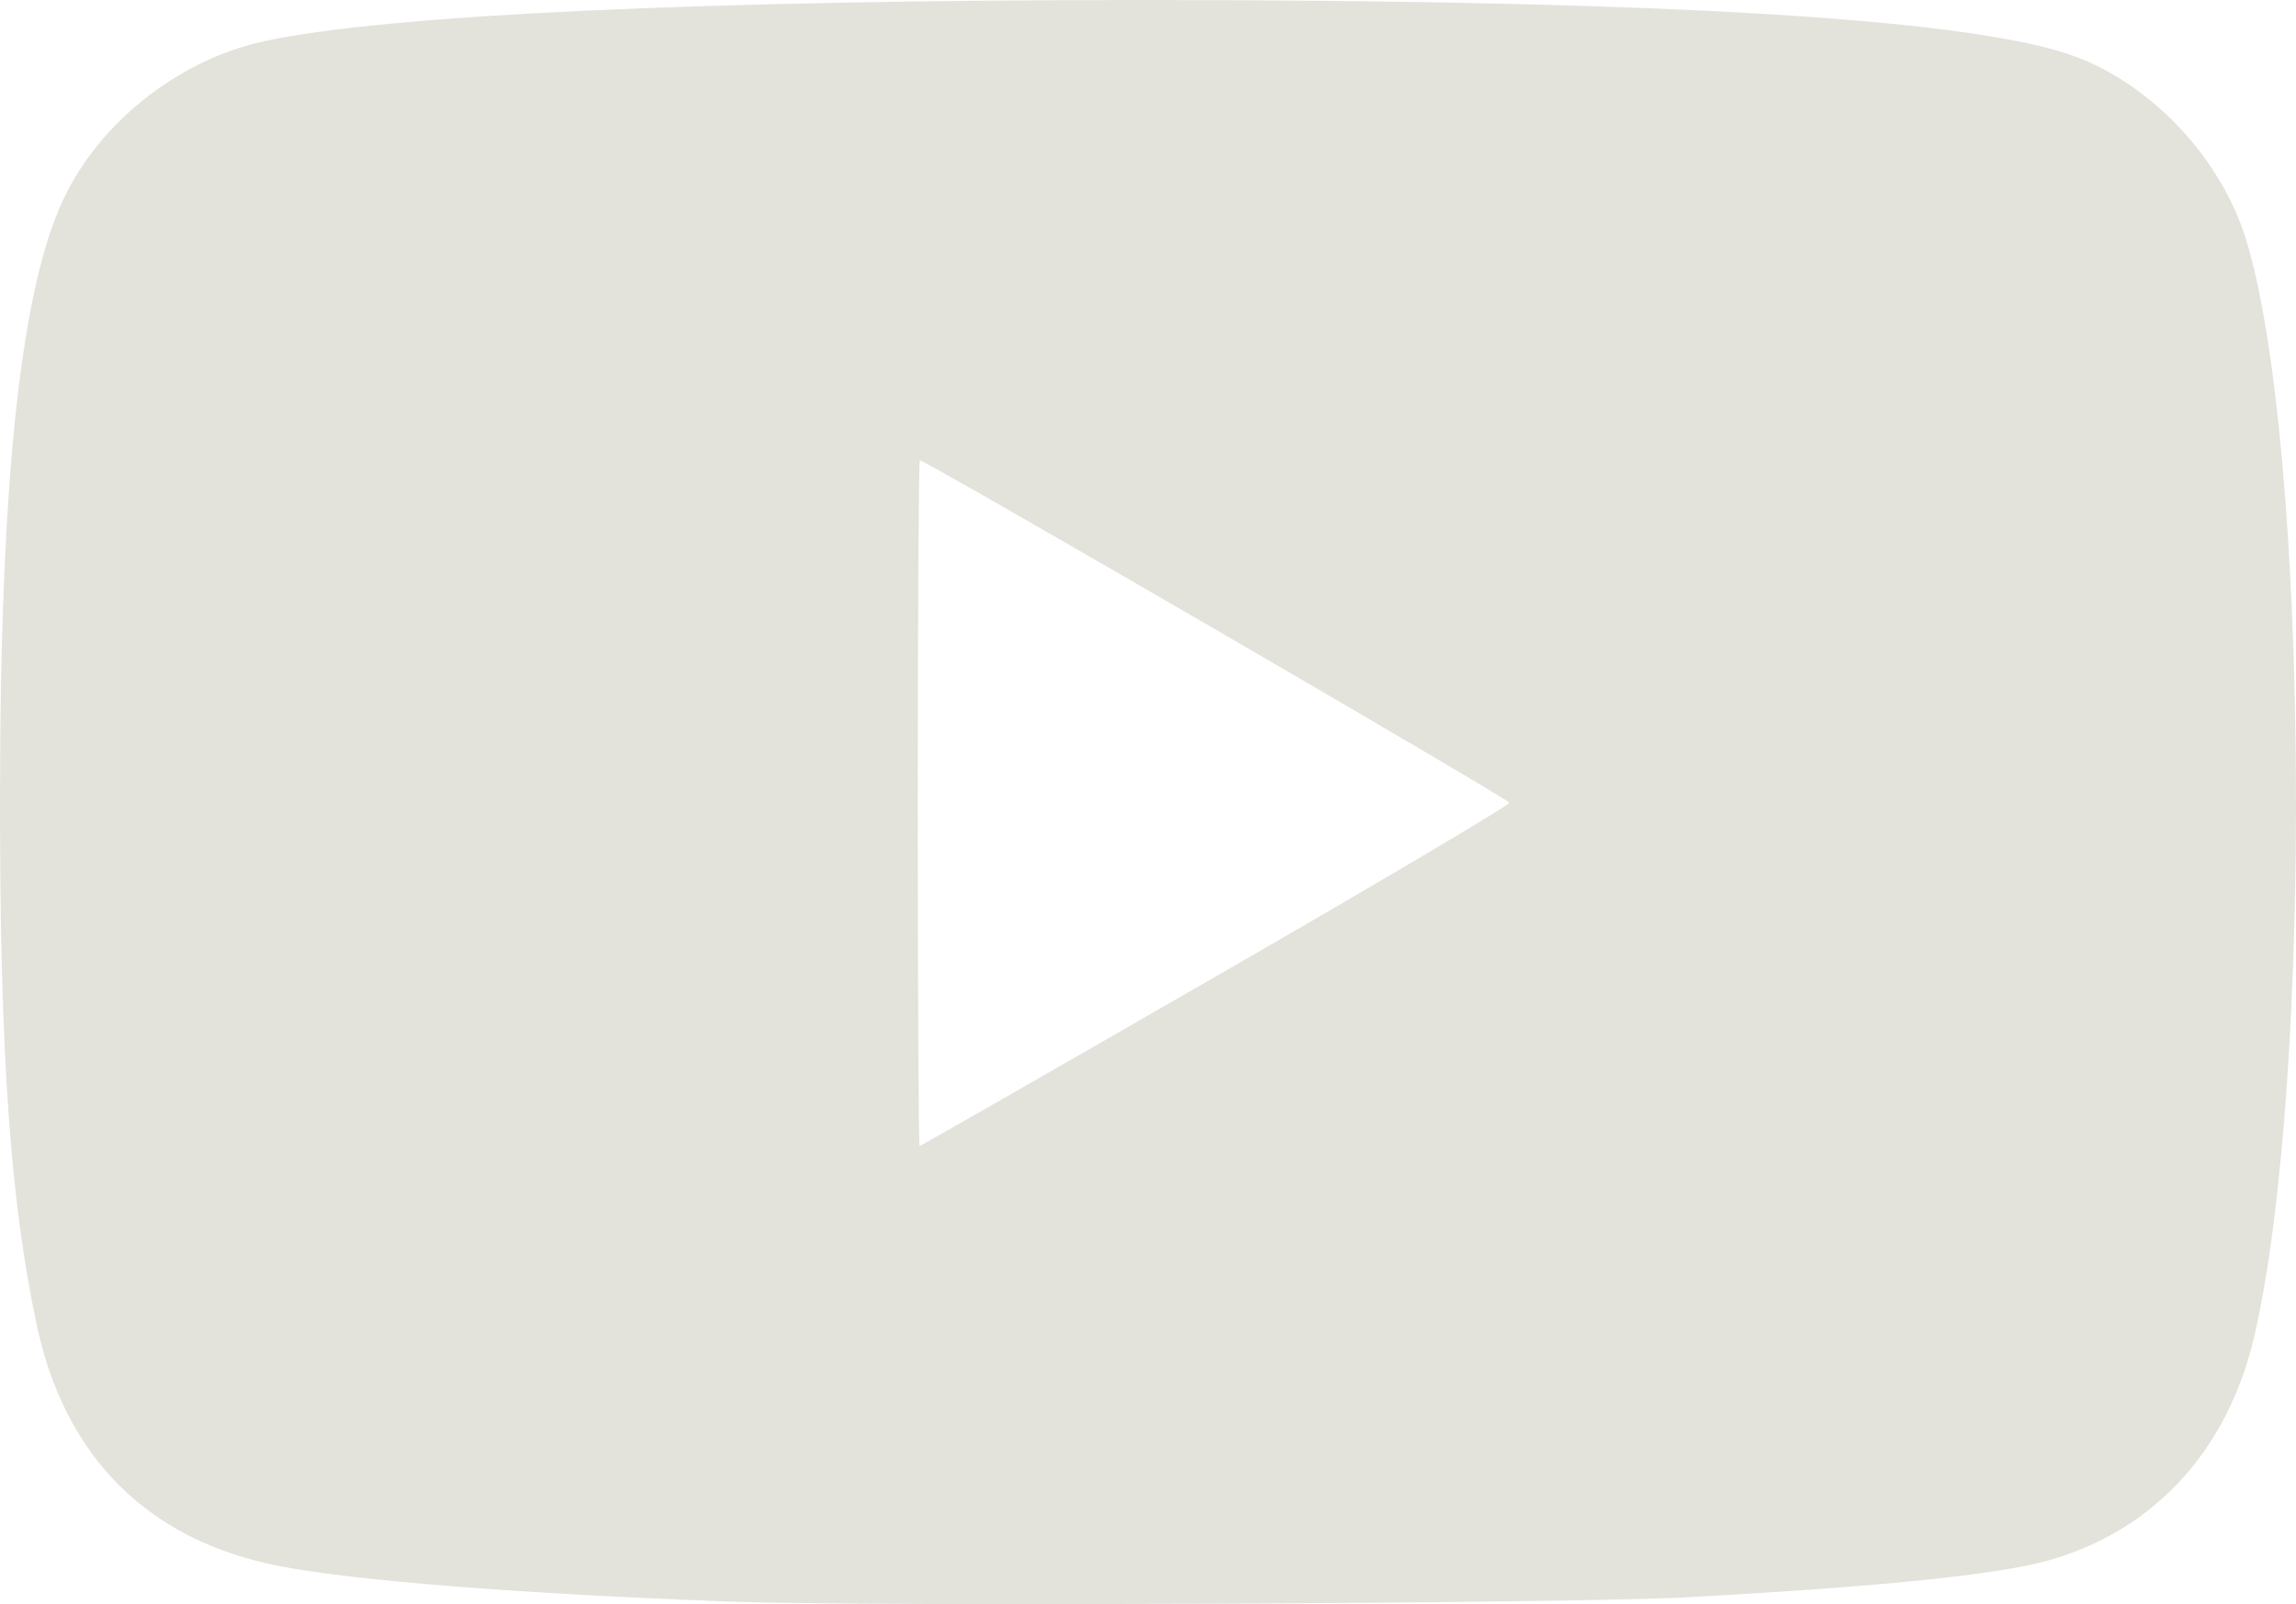<?xml version="1.0" encoding="UTF-8" standalone="no"?>
<!-- Created with Inkscape (http://www.inkscape.org/) -->

<svg
   width="225.276mm"
   height="157.348mm"
   viewBox="0 0 225.276 157.348"
   version="1.1"
   id="svg128"
   xml:space="preserve"
   inkscape:version="1.2.2 (732a01da63, 2022-12-09)"
   sodipodi:docname="youtube.svg"
   xmlns:inkscape="http://www.inkscape.org/namespaces/inkscape"
   xmlns:sodipodi="http://sodipodi.sourceforge.net/DTD/sodipodi-0.dtd"
   xmlns="http://www.w3.org/2000/svg"
   xmlns:svg="http://www.w3.org/2000/svg"><sodipodi:namedview
     id="namedview130"
     pagecolor="#505050"
     bordercolor="#eeeeee"
     borderopacity="1"
     inkscape:showpageshadow="0"
     inkscape:pageopacity="0"
     inkscape:pagecheckerboard="0"
     inkscape:deskcolor="#505050"
     inkscape:document-units="mm"
     showgrid="false"
     inkscape:zoom="0.73940797"
     inkscape:cx="437.51219"
     inkscape:cy="379.35756"
     inkscape:window-width="1920"
     inkscape:window-height="991"
     inkscape:window-x="-9"
     inkscape:window-y="-9"
     inkscape:window-maximized="1"
     inkscape:current-layer="layer1" /><defs
     id="defs125" /><g
     inkscape:label="Layer 1"
     inkscape:groupmode="layer"
     id="layer1"
     transform="translate(10.743,-48.553)"><path
       style="fill:#e3e2db;stroke-width:0.47"
       d="m 60.727,205.644 c -20.524,-0.77 -36.565,-2.033 -43.98,-3.463 -12.947,-2.497 -21.15,-10.663 -23.919,-23.811 -2.576,-12.231 -3.572,-26.462 -3.572,-51.035 0,-32.395 2.099,-51.387 6.641,-60.089 3.752,-7.189 11.219,-12.878 19.203,-14.631 11.836,-2.598 43.154,-4.068 86.548,-4.061 51.727,0.008 81.954,1.882 91.583,5.677 7.476,2.947 13.992,10.021 16.394,17.799 6.143,19.888 6.627,82.347 0.834,107.517 -2.582,11.218 -9.791,19.099 -20.17,22.05 -4.97,1.413 -16.549,2.597 -35.488,3.628 -11.428,0.622 -80.466,0.93 -94.074,0.42 z M 108.531,144.343 c 15.876,-9.143 28.844,-16.816 28.817,-17.051 -0.041,-0.362 -57.258,-33.589 -57.84,-33.589 -0.111,0 -0.202,15.134 -0.202,33.631 0,18.497 0.081,33.631 0.18,33.631 0.099,0 13.169,-7.48 29.045,-16.623 z"
       id="path217" /></g></svg>
